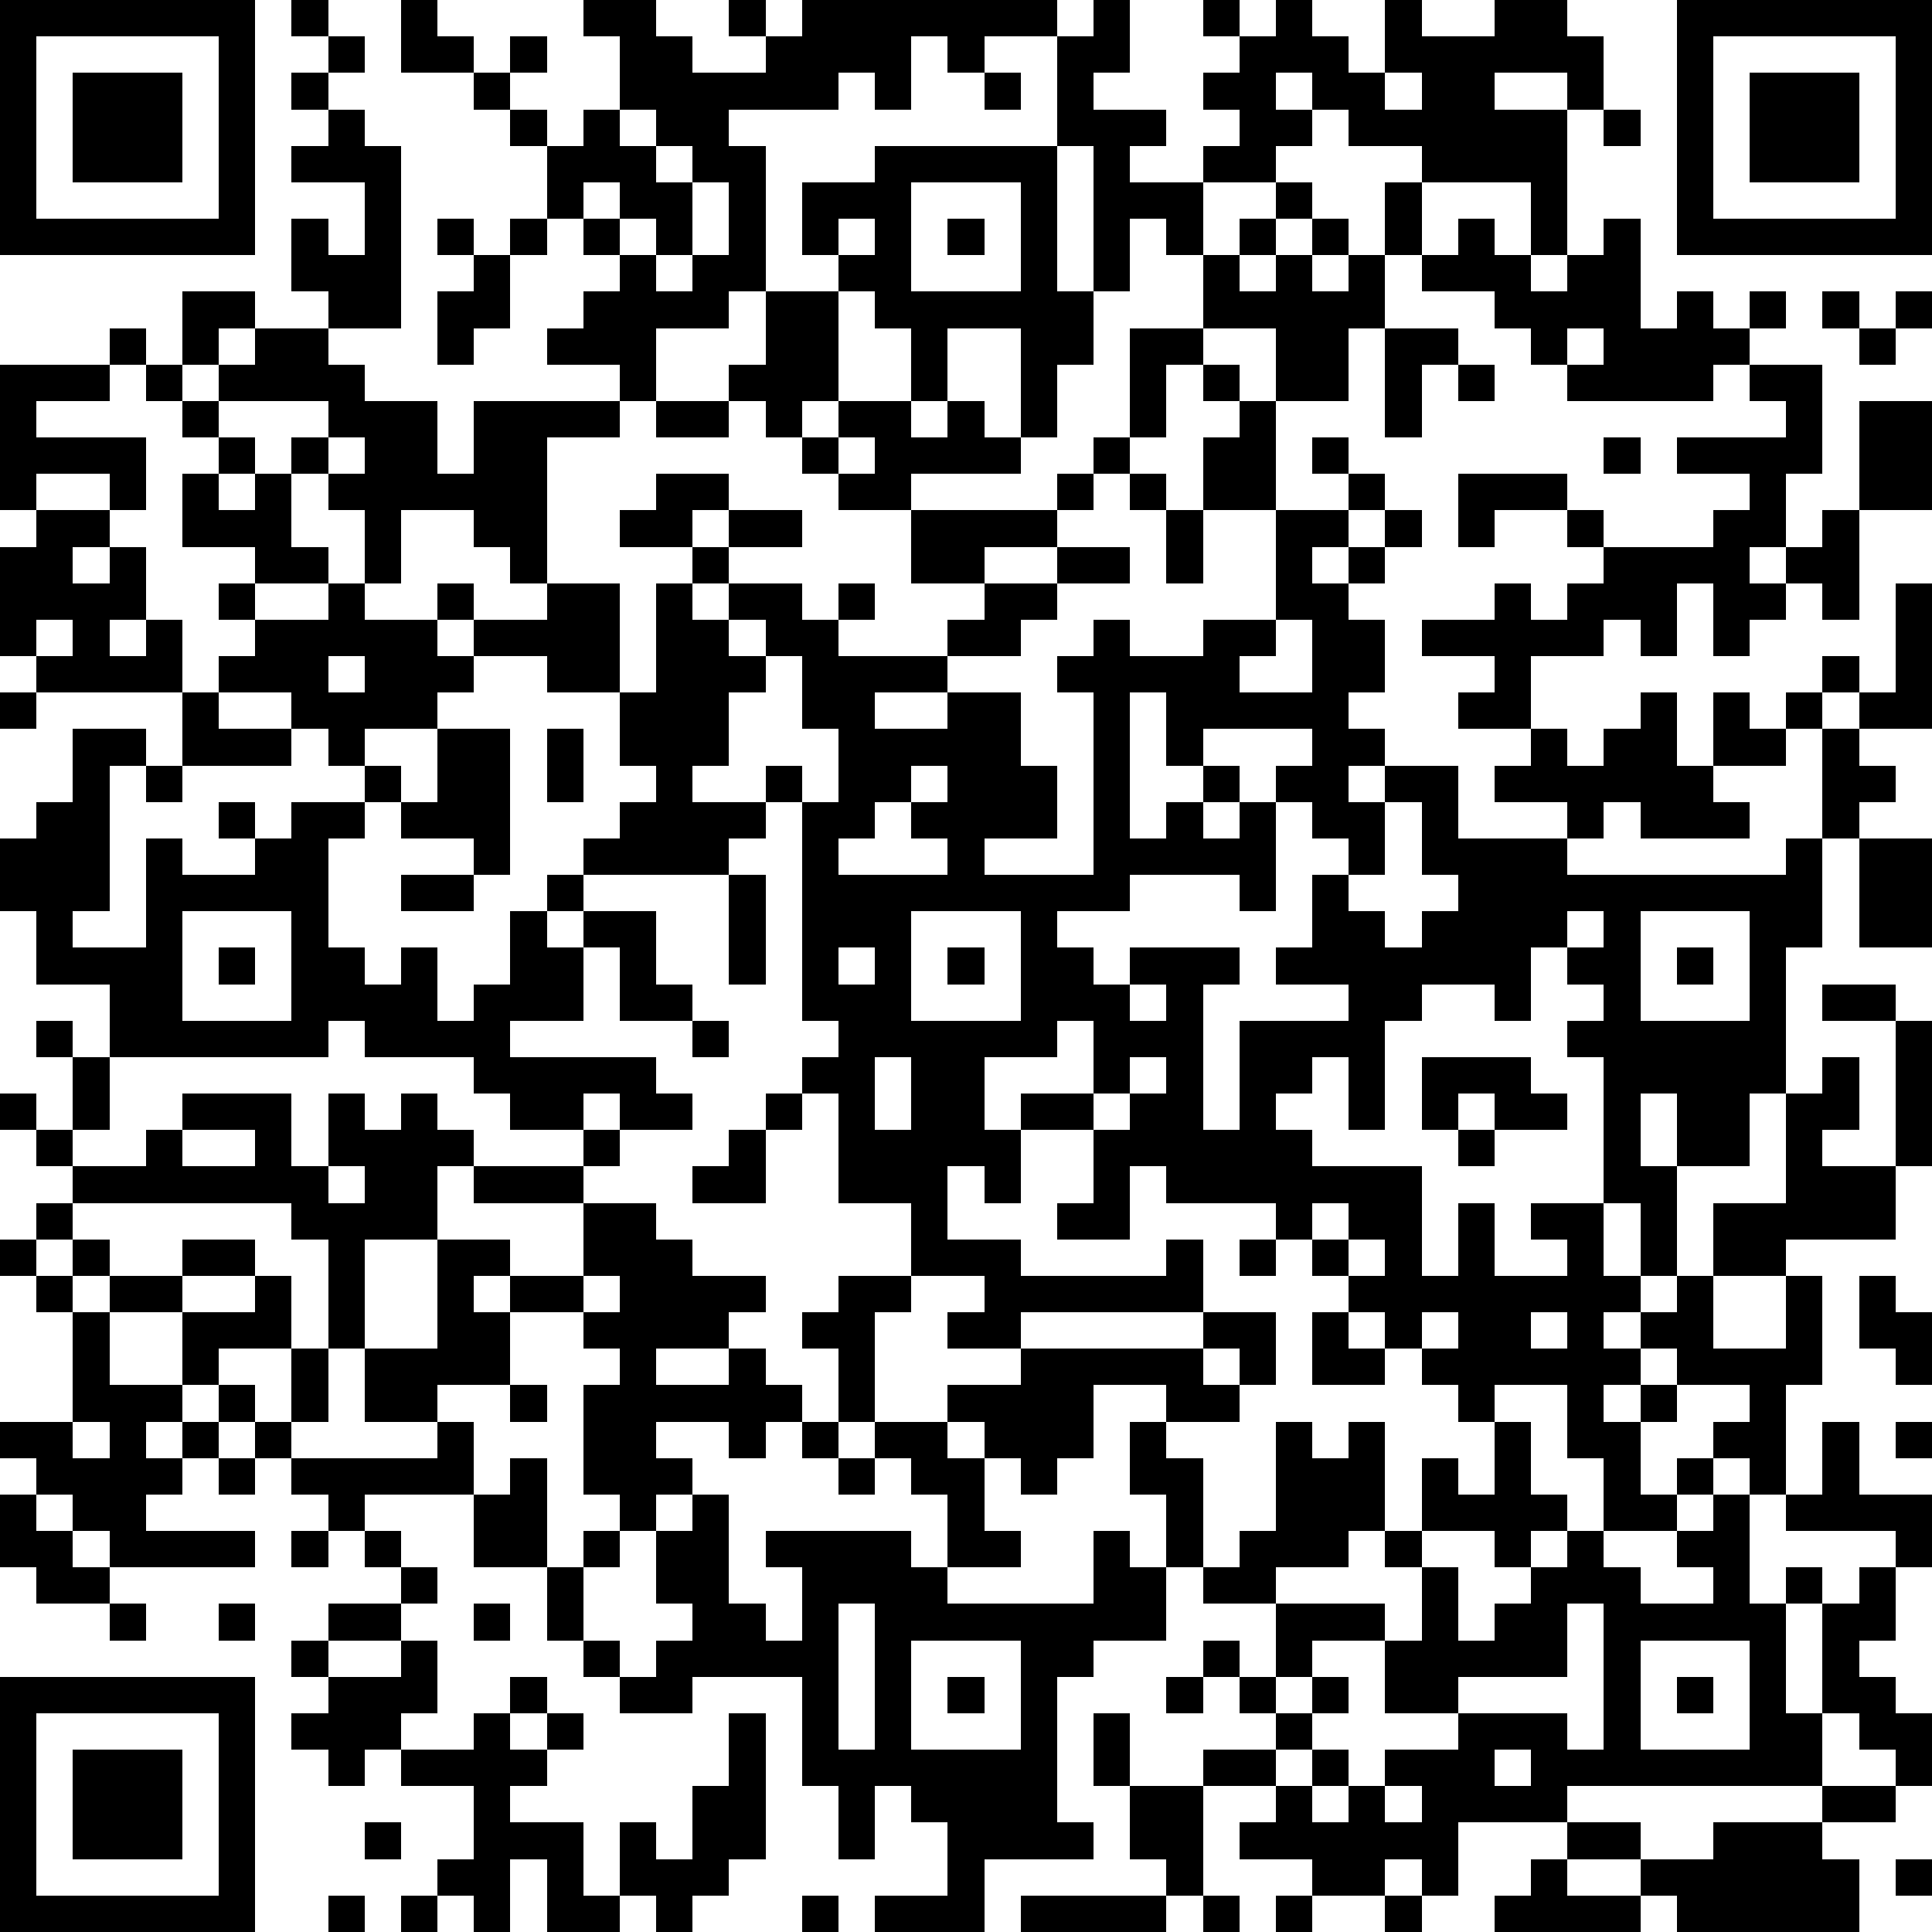 <?xml version="1.0" standalone="yes"?><svg version="1.1" xmlns="http://www.w3.org/2000/svg" xmlns:xlink="http://www.w3.org/1999/xlink" xmlns:ev="http://www.w3.org/2001/xml-events" width="212" height="212" shape-rendering="crispEdges"><path d="M0 0h7v7h-7zM8 0h1v1h-1zM11 0h1v1h1v1h-2zM16 0h2v1h1v1h2v-1h-1v-1h1v1h1v-1h7v1h-2v1h-1v-1h-1v2h-1v-1h-1v1h-3v1h1v4h-1v1h-2v2h-1v-1h-2v-1h1v-1h1v-1h-1v-1h-1v-2h-1v-1h-1v-1h1v-1h1v1h-1v1h1v1h1v-1h1v-2h-1zM30 0h1v2h-1v1h2v1h-1v1h2v-1h1v-1h-1v-1h1v-1h-1v-1h1v1h1v-1h1v1h1v1h1v-2h1v1h2v-1h2v1h1v2h-1v-1h-2v1h2v4h-1v-2h-3v-1h-2v-1h-1v-1h-1v1h1v1h-1v1h-2v2h-1v-1h-1v2h-1v-4h-1v-3h1zM46 0h7v7h-7zM1 1v5h5v-5zM9 1h1v1h-1zM47 1v5h5v-5zM2 2h3v3h-3zM8 2h1v1h-1zM27 2h1v1h-1zM38 2v1h1v-1zM48 2h3v3h-3zM9 3h1v1h1v5h-2v-1h-1v-2h1v1h1v-2h-2v-1h1zM17 3v1h1v-1zM44 3h1v1h-1zM18 4v1h1v-1zM24 4h5v4h1v2h-1v2h-1v-3h-2v2h-1v-2h-1v-1h-1v-1h-1v-2h2zM16 5v1h1v-1zM19 5v2h-1v-1h-1v1h1v1h1v-1h1v-2zM25 5v3h3v-3zM35 5h1v1h-1zM38 5h1v2h-1zM12 6h1v1h-1zM14 6h1v1h-1zM23 6v1h1v-1zM26 6h1v1h-1zM34 6h1v1h-1zM36 6h1v1h-1zM40 6h1v1h1v1h1v-1h1v-1h1v3h1v-1h1v1h1v-1h1v1h-1v1h-1v1h-4v-1h-1v-1h-1v-1h-2v-1h1zM13 7h1v2h-1v1h-1v-2h1zM33 7h1v1h1v-1h1v1h1v-1h1v2h-1v2h-2v-2h-2zM5 8h2v1h-1v1h-1zM21 8h2v3h-1v1h-1v-1h-1v-1h1zM50 8h1v1h-1zM52 8h1v1h-1zM3 9h1v1h-1zM7 9h2v1h1v1h2v2h1v-2h4v1h-2v4h-1v-1h-1v-1h-2v2h-1v-2h-1v-1h-1v-1h1v-1h-3v-1h1zM31 9h2v1h-1v2h-1zM38 9h2v1h-1v2h-1zM43 9v1h1v-1zM51 9h1v1h-1zM0 10h3v1h-2v1h3v2h-1v-1h-2v1h-1zM4 10h1v1h-1zM33 10h1v1h-1zM40 10h1v1h-1zM48 10h2v3h-1v2h-1v1h1v-1h1v-1h1v-3h2v3h-2v3h-1v-1h-1v1h-1v1h-1v-2h-1v2h-1v-1h-1v1h-2v2h-2v-1h1v-1h-2v-1h2v-1h1v1h1v-1h1v-1h-1v-1h-2v1h-1v-2h3v1h1v1h3v-1h1v-1h-2v-1h3v-1h-1zM5 11h1v1h-1zM18 11h2v1h-2zM23 11h2v1h1v-1h1v1h1v1h-3v1h-2v-1h-1v-1h1zM34 11h1v3h-2v-2h1zM6 12h1v1h-1zM9 12v1h1v-1zM23 12v1h1v-1zM30 12h1v1h-1zM36 12h1v1h-1zM44 12h1v1h-1zM5 13h1v1h1v-1h1v2h1v1h-2v-1h-2zM18 13h2v1h-1v1h-2v-1h1zM29 13h1v1h-1zM31 13h1v1h-1zM37 13h1v1h-1zM1 14h2v1h-1v1h1v-1h1v2h-1v1h1v-1h1v2h-4v-1h-1v-3h1zM20 14h2v1h-2zM25 14h4v1h-2v1h-2zM32 14h1v2h-1zM35 14h2v1h-1v1h1v-1h1v-1h1v1h-1v1h-1v1h1v2h-1v1h1v1h-1v1h1v-1h2v2h3v-1h-2v-1h1v-1h1v1h1v-1h1v-1h1v2h1v-2h1v1h1v-1h1v-1h1v1h-1v1h-1v1h-2v1h1v1h-3v-1h-1v1h-1v1h6v-1h1v-3h1v-1h1v-3h1v4h-2v1h1v1h-1v1h-1v3h-1v4h-1v2h-2v-2h-1v2h1v3h-1v-2h-1v-4h-1v-1h1v-1h-1v-1h-1v2h-1v-1h-2v1h-1v3h-1v-2h-1v1h-1v1h1v1h3v3h1v-2h1v2h2v-1h-1v-1h2v2h1v1h-1v1h1v-1h1v-1h1v-2h2v-3h1v-1h1v2h-1v1h2v-4h-2v-1h2v1h1v4h-1v2h-3v1h-2v2h2v-2h1v3h-1v3h-1v-1h-1v-1h1v-1h-2v-1h-1v1h-1v1h1v-1h1v1h-1v2h1v-1h1v1h-1v1h-2v-2h-1v-2h-2v1h-1v-1h-1v-1h-1v-1h-1v-1h-1v-1h-1v-1h-3v-1h-1v2h-2v-1h1v-2h-2v-1h2v-2h-1v1h-2v2h1v2h-1v-1h-1v2h2v1h4v-1h1v2h-5v1h-2v-1h1v-1h-2v-2h-2v-3h-1v-1h1v-1h-1v-6h-1v-1h1v1h1v-2h-1v-2h-1v-1h-1v-1h-1v-1h1v1h2v1h1v-1h1v1h-1v1h3v-1h1v-1h2v-1h2v1h-2v1h-1v1h-2v1h-2v1h2v-1h2v2h1v2h-2v1h3v-5h-1v-1h1v-1h1v1h2v-1h2zM6 16h1v1h-1zM9 16h1v1h2v-1h1v1h-1v1h1v-1h2v-1h2v3h-2v-1h-2v1h-1v1h-2v1h-1v-1h-1v-1h-2v-1h1v-1h2zM18 16h1v1h1v1h1v1h-1v2h-1v1h2v1h-1v1h-4v-1h1v-1h1v-1h-1v-2h1zM1 17v1h1v-1zM35 17v1h-1v1h2v-2zM9 18v1h1v-1zM0 19h1v1h-1zM5 19h1v1h2v1h-3zM31 19v4h1v-1h1v-1h-1v-2zM2 20h2v1h-1v4h-1v1h2v-3h1v1h2v-1h-1v-1h1v1h1v-1h2v-1h1v1h-1v1h-1v3h1v1h1v-1h1v2h1v-1h1v-2h1v-1h1v1h-1v1h1v-1h2v2h1v1h-2v-2h-1v2h-2v1h4v1h1v1h-2v-1h-1v1h-2v-1h-1v-1h-3v-1h-1v1h-6v-2h-2v-2h-1v-2h1v-1h1zM12 20h2v4h-1v-1h-2v-1h1zM15 20h1v2h-1zM33 20v1h1v1h-1v1h1v-1h1v-1h1v-1zM4 21h1v1h-1zM25 21v1h-1v1h-1v1h3v-1h-1v-1h1v-1zM35 22v3h-1v-1h-3v1h-2v1h1v1h1v-1h3v1h-1v4h1v-3h3v-1h-2v-1h1v-2h1v-1h-1v-1zM38 22v2h-1v1h1v1h1v-1h1v-1h-1v-2zM51 23h2v3h-2zM11 24h2v1h-2zM20 24h1v3h-1zM5 25v3h3v-3zM25 25v3h3v-3zM43 25v1h1v-1zM45 25v3h3v-3zM6 26h1v1h-1zM23 26v1h1v-1zM26 26h1v1h-1zM46 26h1v1h-1zM31 27v1h1v-1zM1 28h1v1h-1zM19 28h1v1h-1zM2 29h1v2h-1zM24 29v2h1v-2zM31 29v1h-1v1h1v-1h1v-1zM39 29h3v1h1v1h-2v-1h-1v1h-1zM0 30h1v1h-1zM5 30h3v2h1v-2h1v1h1v-1h1v1h1v1h-1v2h-2v3h-1v-3h-1v-1h-6v-1h-1v-1h1v1h2v-1h1zM21 30h1v1h-1zM5 31v1h2v-1zM16 31h1v1h-1zM20 31h1v2h-2v-1h1zM40 31h1v1h-1zM9 32v1h1v-1zM13 32h3v1h-3zM1 33h1v1h-1zM16 33h2v1h1v1h2v1h-1v1h-2v1h2v-1h1v1h1v1h-1v1h-1v-1h-2v1h1v1h-1v1h-1v-1h-1v-3h1v-1h-1v-1h-2v-1h-1v1h1v2h-2v1h-2v-2h2v-3h2v1h2zM36 33v1h1v-1zM0 34h1v1h-1zM2 34h1v1h-1zM5 34h2v1h-2zM34 34h1v1h-1zM37 34v1h1v-1zM1 35h1v1h-1zM3 35h2v1h-2zM7 35h1v2h-2v1h-1v-2h2zM16 35v1h1v-1zM23 35h2v1h-1v3h-1v-2h-1v-1h1zM51 35h1v1h1v2h-1v-1h-1zM2 36h1v2h2v1h-1v1h1v-1h1v-1h1v1h-1v1h-1v1h-1v1h3v1h-4v-1h-1v-1h-1v-1h-1v-1h2zM33 36h2v2h-1v-1h-1zM36 36h1v1h1v1h-2zM39 36v1h1v-1zM42 36v1h1v-1zM8 37h1v2h-1zM28 37h5v1h1v1h-2v-1h-2v2h-1v1h-1v-1h-1v-1h-1v-1h2zM14 38h1v1h-1zM2 39v1h1v-1zM7 39h1v1h-1zM12 39h1v2h-3v1h-1v-1h-1v-1h4zM22 39h1v1h-1zM24 39h2v1h1v2h1v1h-2v-2h-1v-1h-1zM31 39h1v1h1v3h-1v-2h-1zM35 39h1v1h1v-1h1v3h-1v1h-2v1h-2v-1h1v-1h1zM41 39h1v2h1v1h-1v1h-1v-1h-2v-2h1v1h1zM50 39h1v2h2v2h-1v-1h-3v-1h1zM52 39h1v1h-1zM6 40h1v1h-1zM14 40h1v3h-2v-2h1zM23 40h1v1h-1zM0 41h1v1h1v1h1v1h-2v-1h-1zM19 41h1v3h1v1h1v-2h-1v-1h4v1h1v1h4v-2h1v1h1v2h-2v1h-1v4h1v1h-3v2h-3v-1h2v-2h-1v-1h-1v2h-1v-2h-1v-3h-3v1h-2v-1h-1v-1h-1v-2h1v-1h1v1h-1v2h1v1h1v-1h1v-1h-1v-2h1zM47 41h1v3h1v-1h1v1h-1v3h1v-3h1v-1h1v2h-1v1h1v1h1v2h-1v-1h-1v-1h-1v2h-7v1h-3v2h-1v-1h-1v1h-2v-1h-2v-1h1v-1h-2v-1h2v-1h-1v-1h-1v-1h1v1h1v-2h3v1h-2v1h-1v1h1v-1h1v1h-1v1h-1v1h1v-1h1v1h-1v1h1v-1h1v-1h2v-1h-2v-2h1v-2h-1v-1h1v1h1v2h1v-1h1v-1h1v-1h1v1h1v1h2v-1h-1v-1h1zM8 42h1v1h-1zM10 42h1v1h-1zM11 43h1v1h-1zM3 44h1v1h-1zM6 44h1v1h-1zM9 44h2v1h-2zM13 44h1v1h-1zM23 44v4h1v-4zM43 44v2h-3v1h3v1h1v-4zM8 45h1v1h-1zM11 45h1v2h-1v1h-1v1h-1v-1h-1v-1h1v-1h2zM25 45v3h3v-3zM45 45v3h3v-3zM0 46h7v7h-7zM14 46h1v1h-1zM26 46h1v1h-1zM32 46h1v1h-1zM46 46h1v1h-1zM1 47v5h5v-5zM13 47h1v1h1v-1h1v1h-1v1h-1v1h2v2h1v-2h1v1h1v-2h1v-2h1v4h-1v1h-1v1h-1v-1h-1v1h-2v-2h-1v2h-1v-1h-1v-1h1v-2h-2v-1h2zM30 47h1v2h-1zM2 48h3v3h-3zM41 48v1h1v-1zM31 49h2v3h-1v-1h-1zM38 49v1h1v-1zM50 49h2v1h-2zM10 50h1v1h-1zM43 50h2v1h-2zM47 50h3v1h1v2h-5v-1h-1v-1h2zM42 51h1v1h2v1h-4v-1h1zM52 51h1v1h-1zM9 52h1v1h-1zM11 52h1v1h-1zM22 52h1v1h-1zM28 52h4v1h-4zM33 52h1v1h-1zM35 52h1v1h-1zM38 52h1v1h-1z" style="fill:#000" transform="translate(0,0) scale(4)"/></svg>